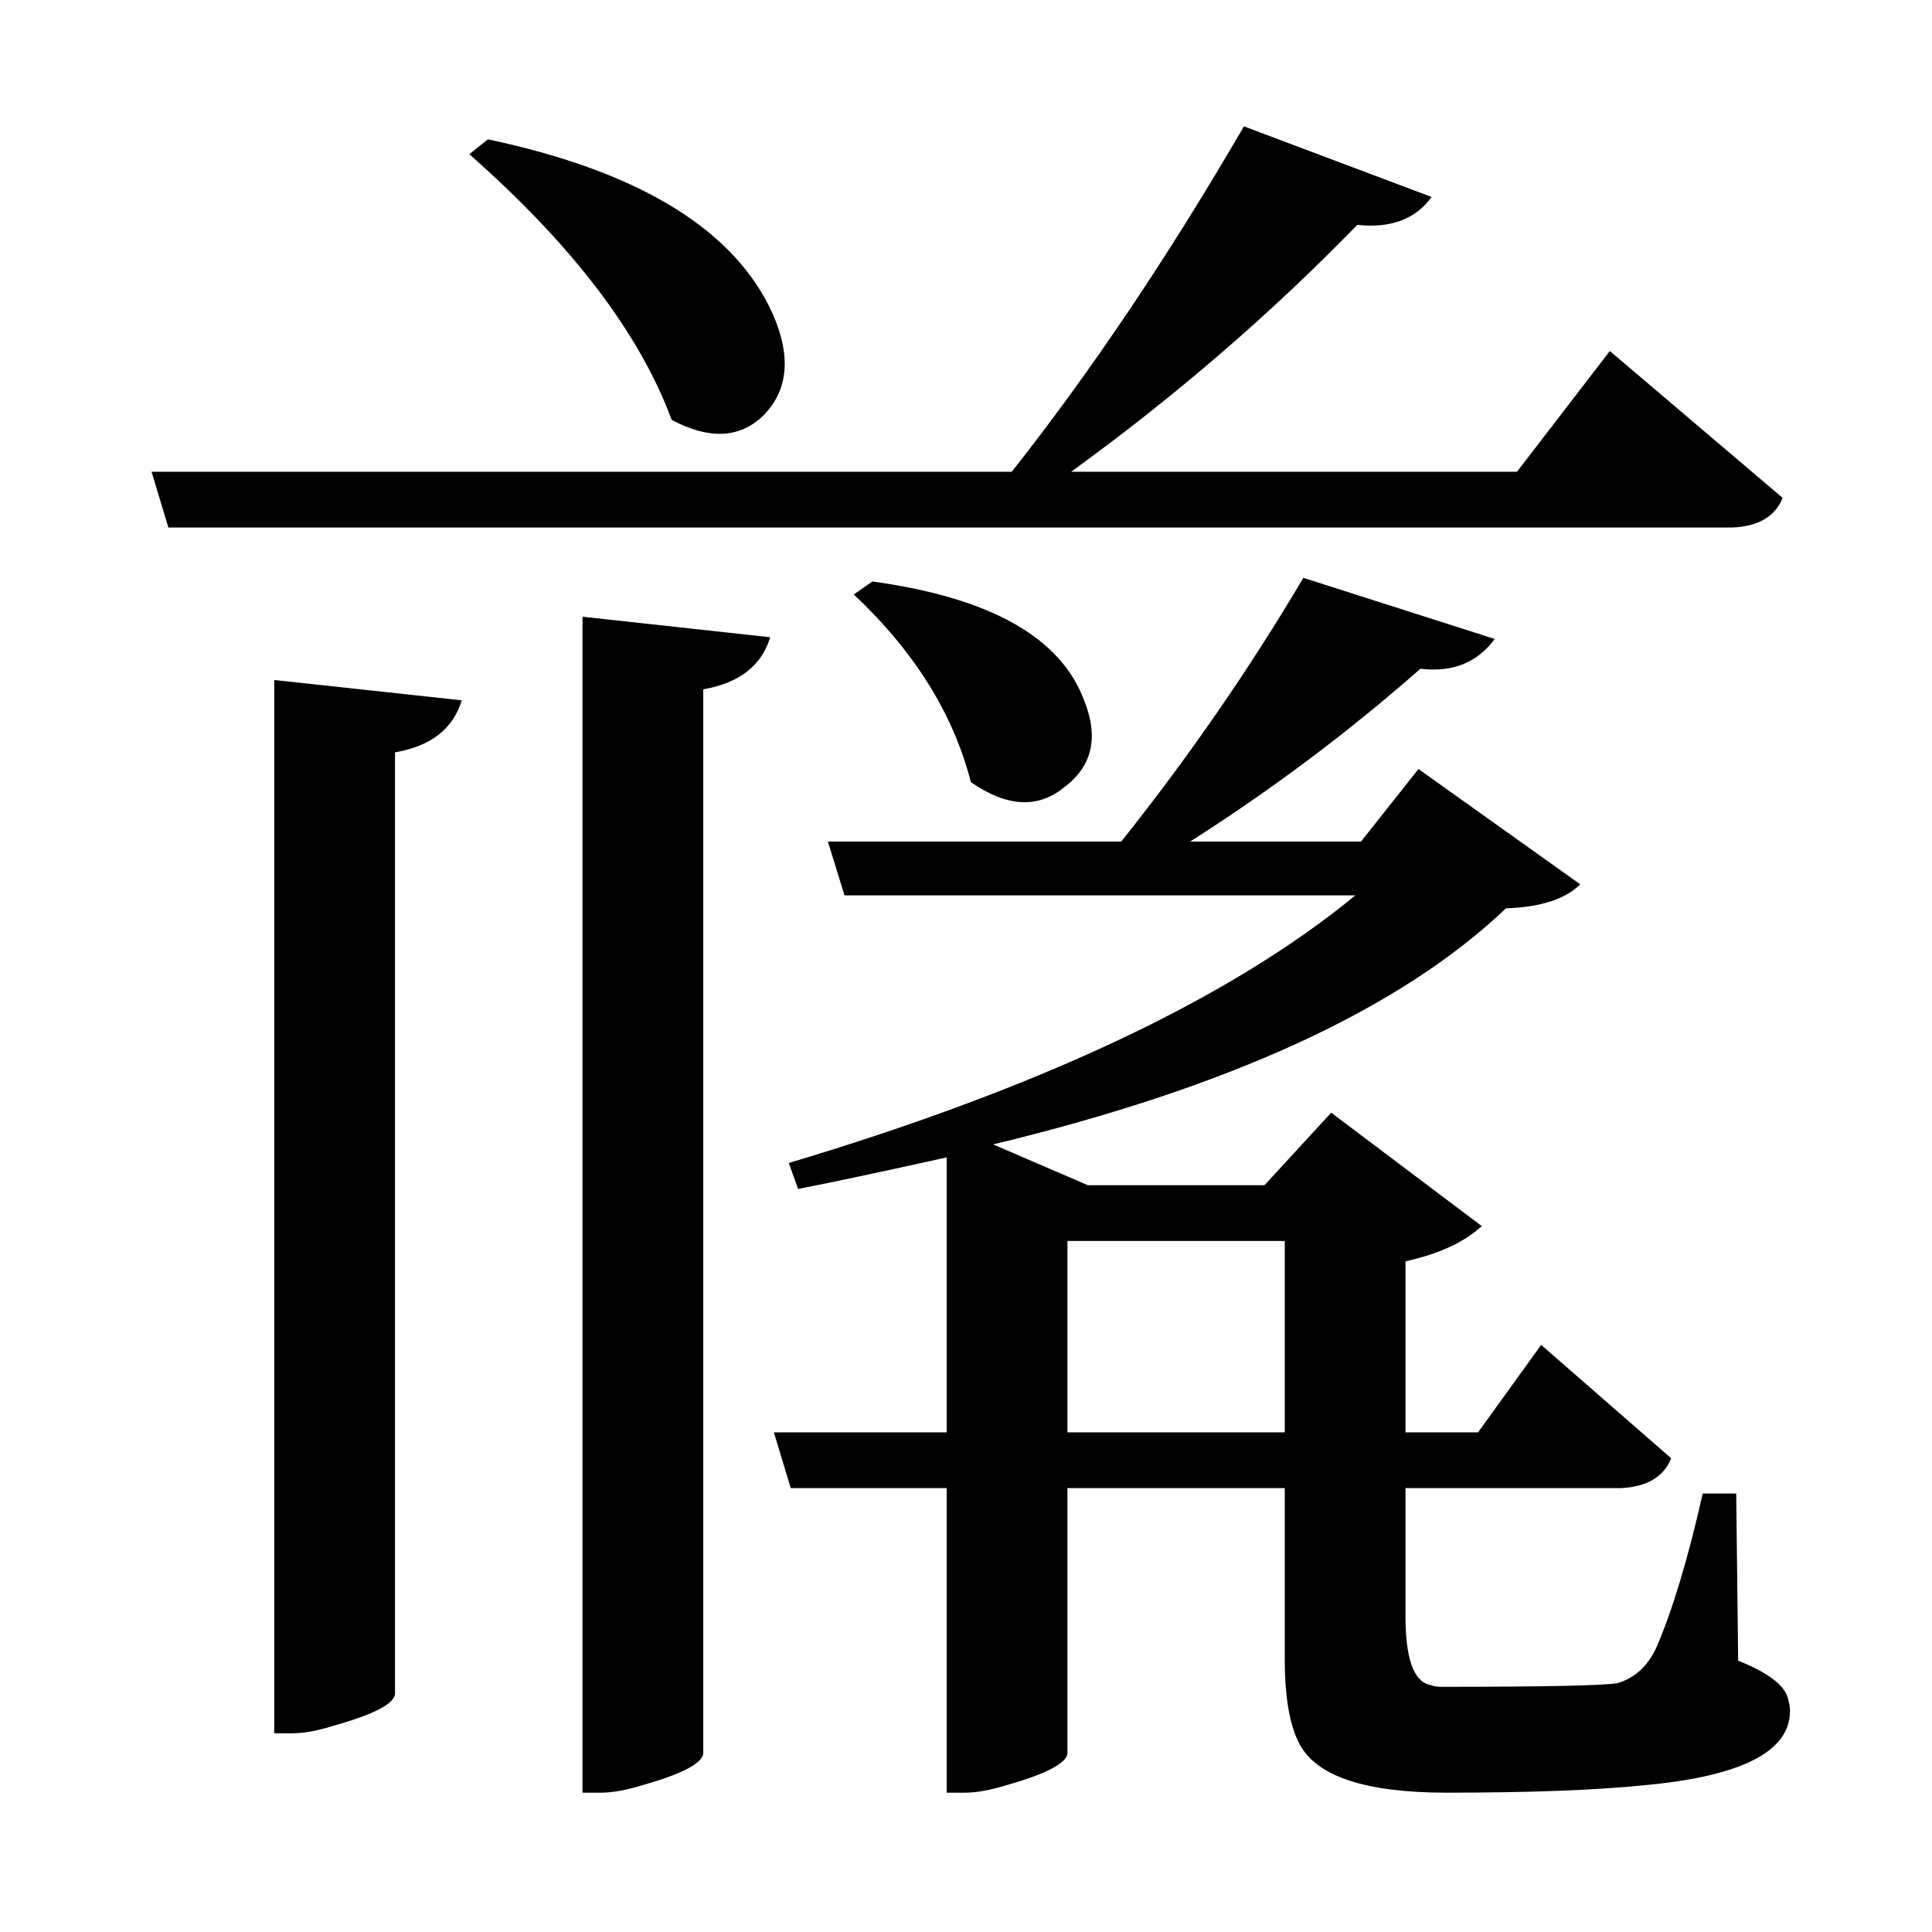 <?xml version="1.0" encoding="UTF-8"?>
<svg xmlns="http://www.w3.org/2000/svg" xmlns:xlink="http://www.w3.org/1999/xlink" width="156pt" height="156pt" viewBox="0 0 156 156" version="1.1">
<defs>
<g>
<symbol overflow="visible" id="glyph0-0">
<path style="stroke:none;" d=""/>
</symbol>
<symbol overflow="visible" id="glyph0-1">
<path style="stroke:none;" d="M 141 -93.297 C 140.395 -91.797 139.047 -91 136.953 -90.906 L 10.656 -90.906 L 9.297 -95.406 L 78.75 -95.406 C 85.145 -103.5 91.395 -112.797 97.5 -123.297 L 112.656 -117.594 C 111.352 -115.801 109.352 -115.051 106.656 -115.344 C 99.656 -108.145 91.953 -101.5 83.547 -95.406 L 119.547 -95.406 L 127.047 -105.156 Z M 51.297 -99.594 C 48.703 -106.594 43.254 -113.742 34.953 -121.047 L 36.453 -122.25 C 48.254 -119.75 55.801 -115.301 59.094 -108.906 C 61 -105.102 60.852 -102.102 58.656 -99.906 C 56.75 -98.102 54.297 -98 51.297 -99.594 Z M 137.406 0.594 C 139.906 1.594 141.254 2.645 141.453 3.75 C 141.547 4.051 141.594 4.352 141.594 4.656 C 141.594 7.945 137.645 9.945 129.75 10.656 C 125.852 11.051 120.551 11.25 113.844 11.25 C 107.344 11.25 103.395 9.945 102 7.344 C 101.195 5.844 100.797 3.547 100.797 0.453 L 100.797 -13.344 L 83.25 -13.344 L 83.25 8.094 C 83.145 8.895 81.492 9.75 78.297 10.656 C 76.992 11.051 75.895 11.25 75 11.25 L 73.5 11.25 L 73.5 -13.344 L 60.906 -13.344 L 59.547 -17.844 L 73.5 -17.844 L 73.5 -40.047 C 68.102 -38.848 64.102 -38 61.5 -37.5 L 60.75 -39.594 C 81.145 -45.695 96.395 -52.898 106.5 -61.203 L 65.25 -61.203 L 63.906 -65.547 L 87.594 -65.547 C 93.094 -72.453 97.992 -79.551 102.297 -86.844 L 117.75 -81.906 C 116.352 -80 114.352 -79.195 111.75 -79.5 C 105.945 -74.395 99.75 -69.742 93.156 -65.547 L 106.953 -65.547 L 111.594 -71.406 L 124.656 -62.094 C 123.445 -60.895 121.445 -60.25 118.656 -60.156 C 110.156 -52.051 96.352 -45.695 77.25 -41.094 L 84.906 -37.797 L 99.156 -37.797 L 104.547 -43.656 L 116.703 -34.5 C 115.297 -33.195 113.242 -32.25 110.547 -31.656 L 110.547 -17.844 L 116.406 -17.844 L 121.5 -24.906 L 132 -15.75 C 131.395 -14.25 130.047 -13.445 127.953 -13.344 L 110.547 -13.344 L 110.547 -3 C 110.547 0.395 111.195 2.242 112.5 2.547 C 112.801 2.648 113.102 2.703 113.406 2.703 C 121.801 2.703 126.551 2.602 127.656 2.406 C 129.051 2 130.098 1.047 130.797 -0.453 C 132.098 -3.453 133.348 -7.602 134.547 -12.906 L 137.25 -12.906 Z M 67.5 -86.547 C 77 -85.242 82.695 -82.047 84.594 -76.953 C 85.801 -73.953 85.254 -71.602 82.953 -69.906 C 80.848 -68.195 78.348 -68.344 75.453 -70.344 C 74.047 -75.844 70.895 -80.895 66 -85.5 Z M 44.094 11.25 L 44.094 -83.703 L 59.25 -82.047 C 58.551 -79.742 56.75 -78.344 53.844 -77.844 L 53.844 8.094 C 53.75 8.895 52.102 9.75 48.906 10.656 C 47.602 11.051 46.5 11.25 45.594 11.25 Z M 19.203 6.453 L 19.203 -78.594 L 34.344 -76.953 C 33.645 -74.648 31.848 -73.25 28.953 -72.75 L 28.953 3.297 C 28.848 4.098 27.195 4.945 24 5.844 C 22.695 6.25 21.598 6.453 20.703 6.453 Z M 83.25 -17.844 L 100.797 -17.844 L 100.797 -33.297 L 83.25 -33.297 Z M 83.25 -17.844 "/>
</symbol>
</g>
</defs>
<g id="surface5561">
<rect x="0" y="0" width="156" height="156" style="fill:rgb(100%,100%,100%);fill-opacity:0;stroke:none;"/>
<g style="fill:rgb(0%,0%,0%);fill-opacity:1;">
  <use xlink:href="#glyph0-1" x="2.941" y="133.5"/>
</g>
</g>
</svg>
